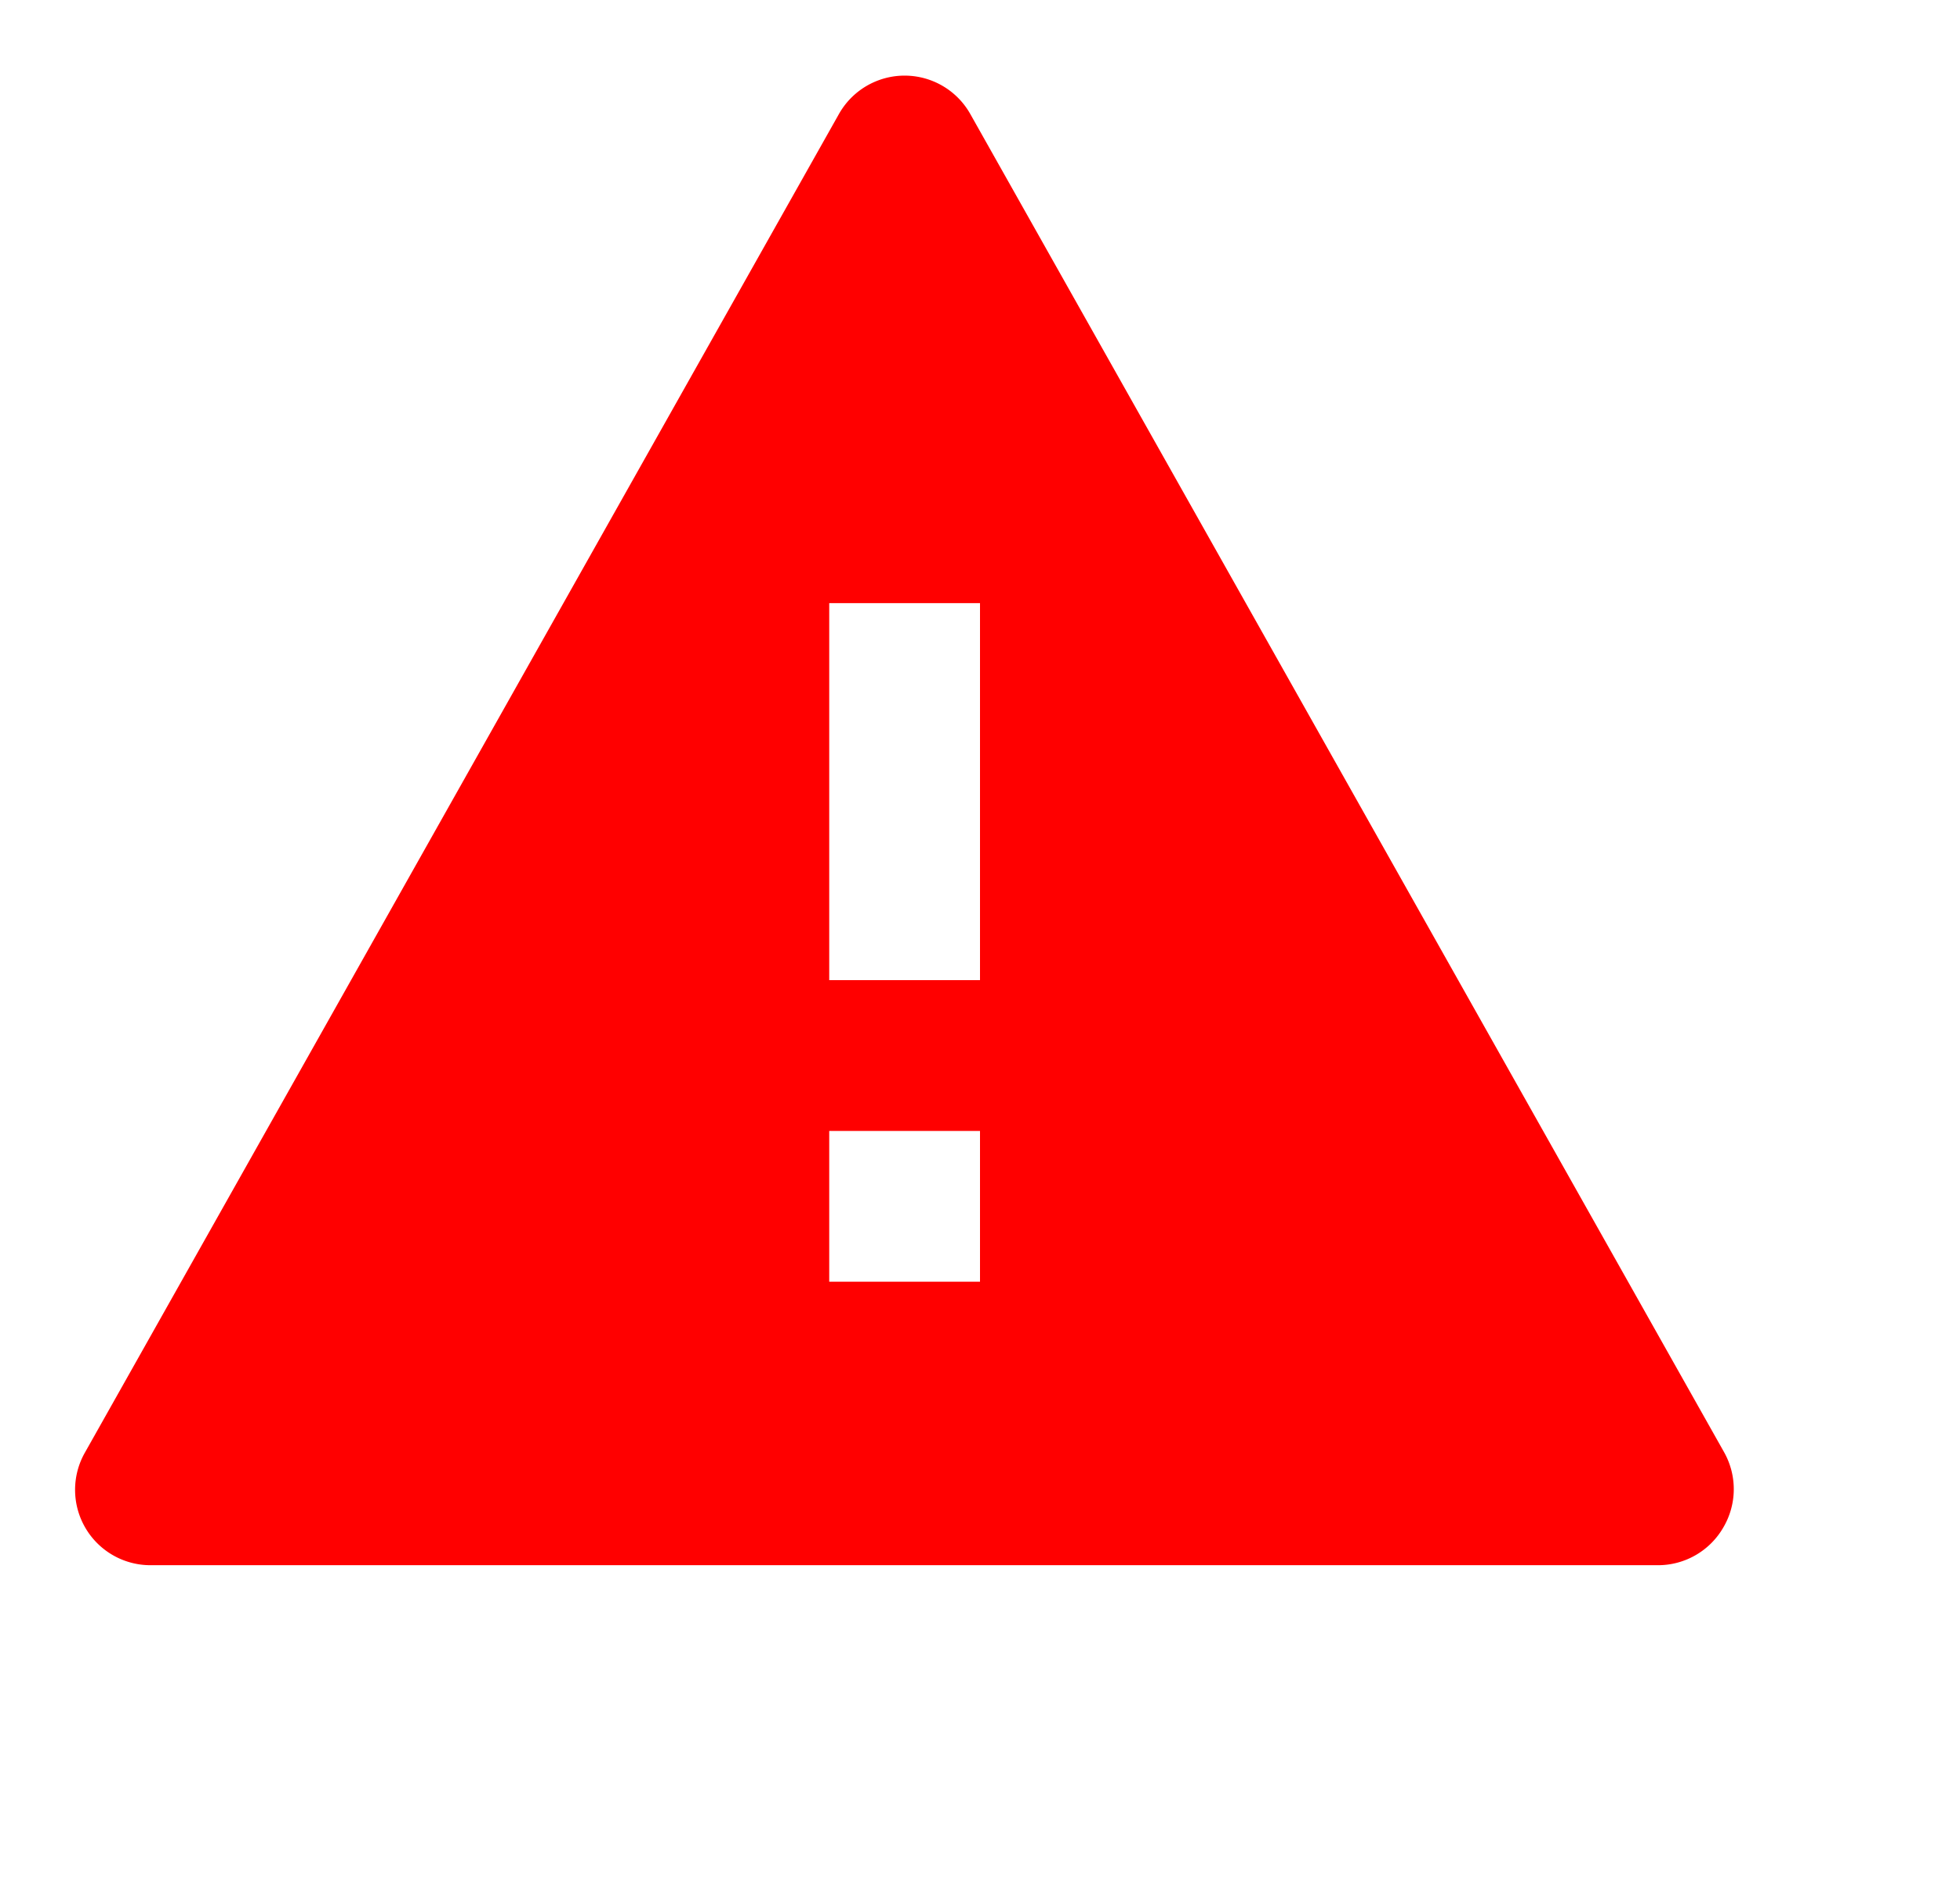 <svg width="20.8" height="20" viewBox="0 0 26 25" fill="none" xmlns="http://www.w3.org/2000/svg"><path d="m22.87 19.26-10-17.75a1 1 0 0 0-1.74 0l-10 17.75a1 1 0 0 0 0 1 1 1 0 0 0 .86.5H22a1 1 0 0 0 .86-.5 1 1 0 0 0 .01-1zM13 17h-2v-2h2zm0-4h-2V8h2z" fill="#FF0000" opacity="1" data-original="#000000" class=""></path></svg>